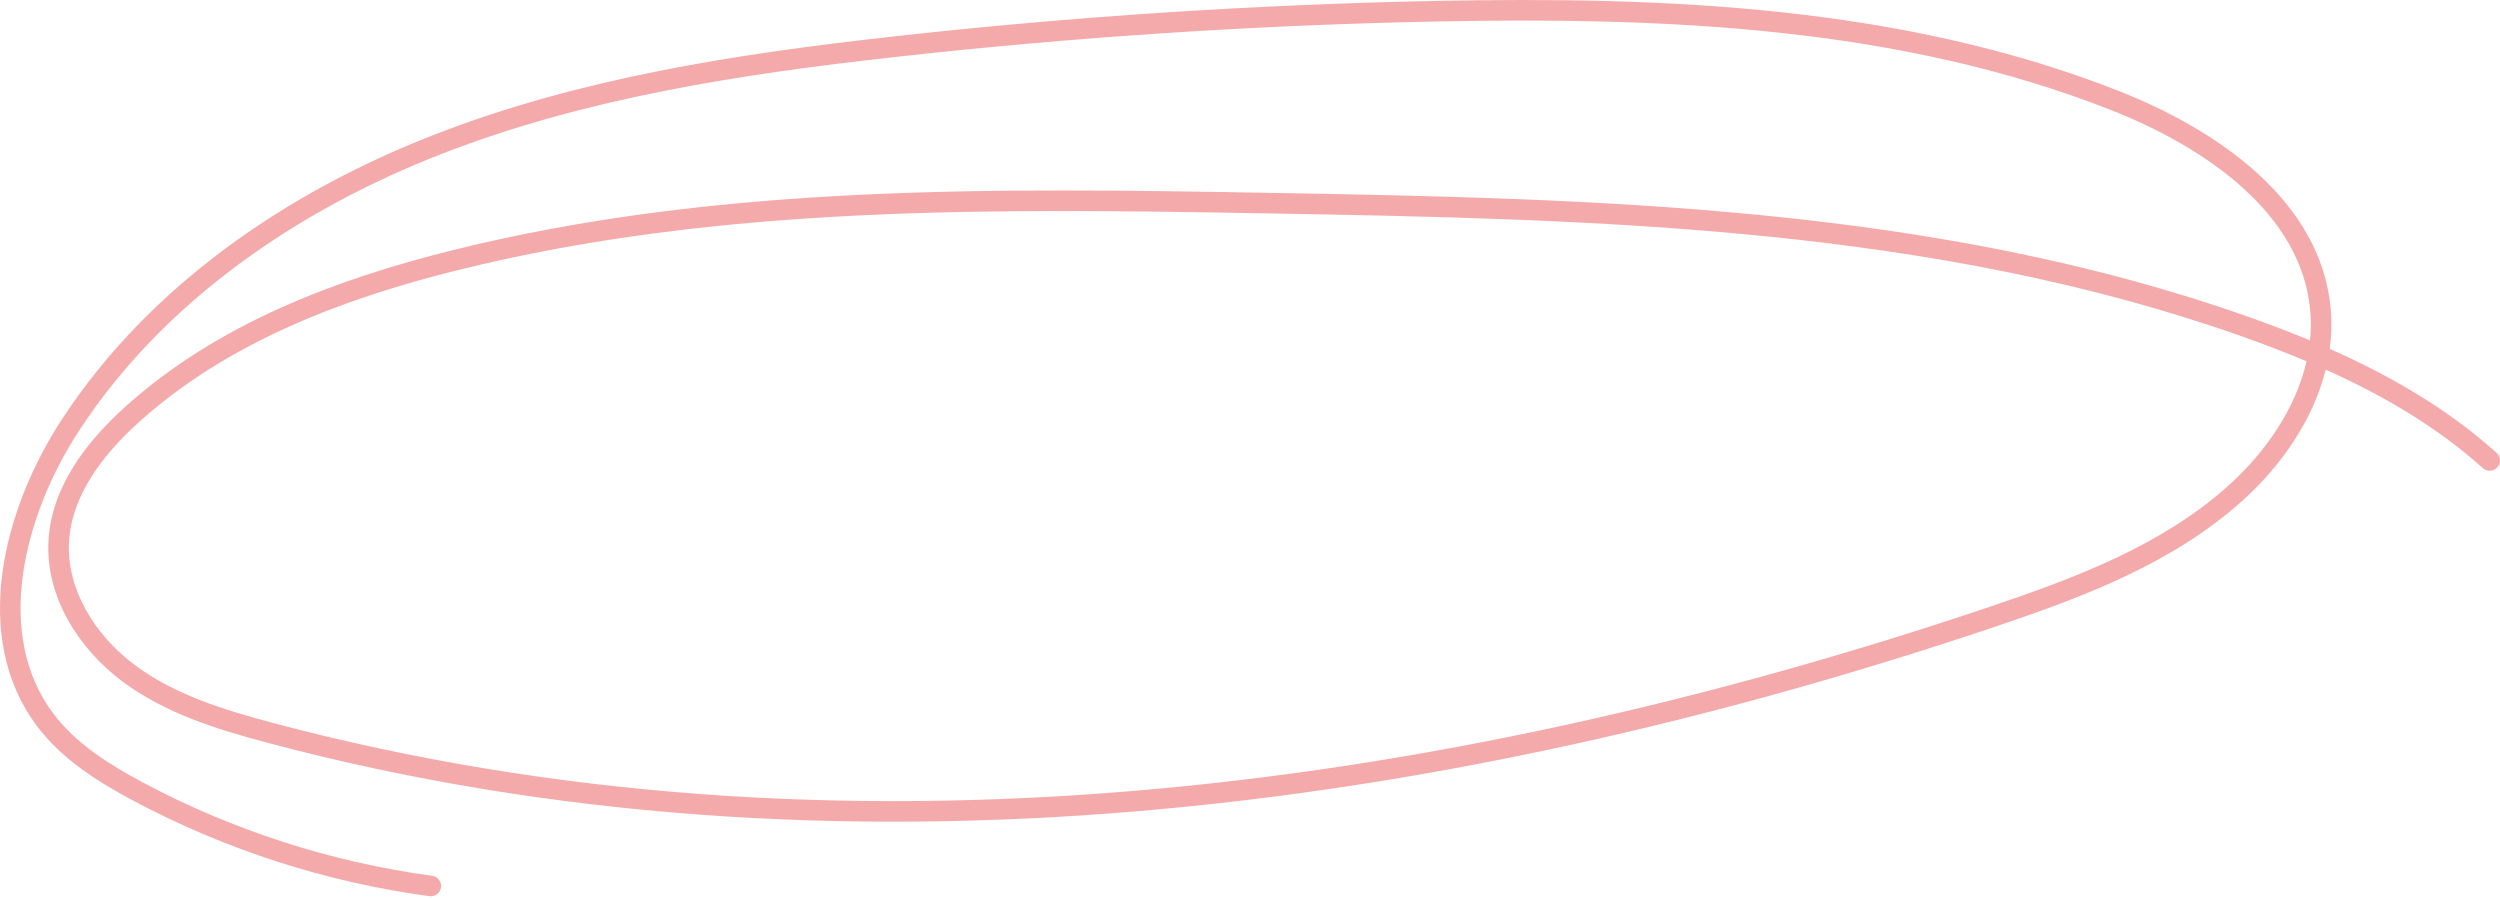 <?xml version="1.0" encoding="UTF-8"?> <svg xmlns="http://www.w3.org/2000/svg" width="972" height="349" viewBox="0 0 972 349" fill="none"> <path opacity="0.5" fill-rule="evenodd" clip-rule="evenodd" d="M558.6 0.355C647.801 -1.401 739.705 2.327 823.585 35.296L823.586 35.296C842.504 42.738 862.141 53.288 877.55 67.261C892.981 81.253 904.376 98.877 906.208 120.356L906.208 120.359C906.646 125.522 906.481 130.63 905.798 135.643C929.148 145.971 951.485 158.831 970.672 176.048C972.316 177.523 972.453 180.052 970.977 181.696C969.502 183.341 966.973 183.477 965.328 182.002C947.383 165.899 926.439 153.667 904.243 143.709C899.338 163.387 886.791 181.19 871.992 194.546C844.815 219.075 809.829 232.154 776.165 243.506L774.887 239.715L776.165 243.506C560.373 316.247 324.511 347.483 104.003 288.795L104.002 288.795C84.656 283.643 64.366 277.461 47.588 264.944C30.762 252.407 17.572 232.079 18.849 210.107C20.076 188.867 34.206 171.141 48.953 157.916C84.576 125.941 130.466 108.598 176.017 97.267L176.017 97.267C279.473 71.543 387.28 73.104 493.082 74.97C621.271 77.217 752.771 80.142 874.601 123.337L874.602 123.338C882.478 126.132 890.346 129.115 898.129 132.354C898.51 128.609 898.558 124.829 898.237 121.036C896.627 102.16 886.614 86.279 872.176 73.187C857.717 60.076 839.024 49.966 820.657 42.741C738.339 10.386 647.79 6.601 558.757 8.354C488.283 9.746 417.853 14.372 347.777 22.186L347.776 22.186C287.679 28.883 227.622 38.064 171.639 59.864C115.678 81.656 63.694 117.115 30.831 167.314L30.83 167.315C19.878 184.033 11.513 204.068 8.875 223.752C6.24 243.418 9.344 262.438 20.898 277.651L20.899 277.652C29.585 289.094 42.207 297.106 55.526 304.21L55.527 304.21C90.527 322.881 128.822 335.218 168.035 340.509C170.224 340.804 171.759 342.818 171.464 345.007C171.169 347.197 169.154 348.732 166.965 348.437C126.81 343.019 87.602 330.388 51.761 311.268C38.255 304.065 24.318 295.386 14.528 282.49C1.343 265.131 -1.882 243.796 0.946 222.69C3.771 201.604 12.661 180.451 24.137 162.932C58.162 110.961 111.706 74.618 168.736 52.41C225.742 30.211 286.669 20.946 346.89 14.236C417.207 6.394 487.881 1.752 558.599 0.355L558.678 4.354L558.6 0.355ZM896.786 140.466C888.612 137.017 880.298 133.847 871.928 130.877C751.523 88.188 621.334 85.22 492.941 82.968C386.977 81.1 280.219 79.601 177.948 105.03C132.894 116.238 88.49 133.177 54.295 163.871L54.294 163.872C39.993 176.696 27.875 192.577 26.836 210.568L26.836 210.57C25.761 229.041 36.952 247.043 52.37 258.53L52.372 258.532C67.794 270.038 86.721 275.914 106.06 281.064C324.542 339.213 558.716 308.363 773.609 235.925C807.321 224.557 840.822 211.902 866.632 188.607C881.039 175.604 892.622 158.657 896.786 140.466Z" fill="#EB5757"></path> </svg> 